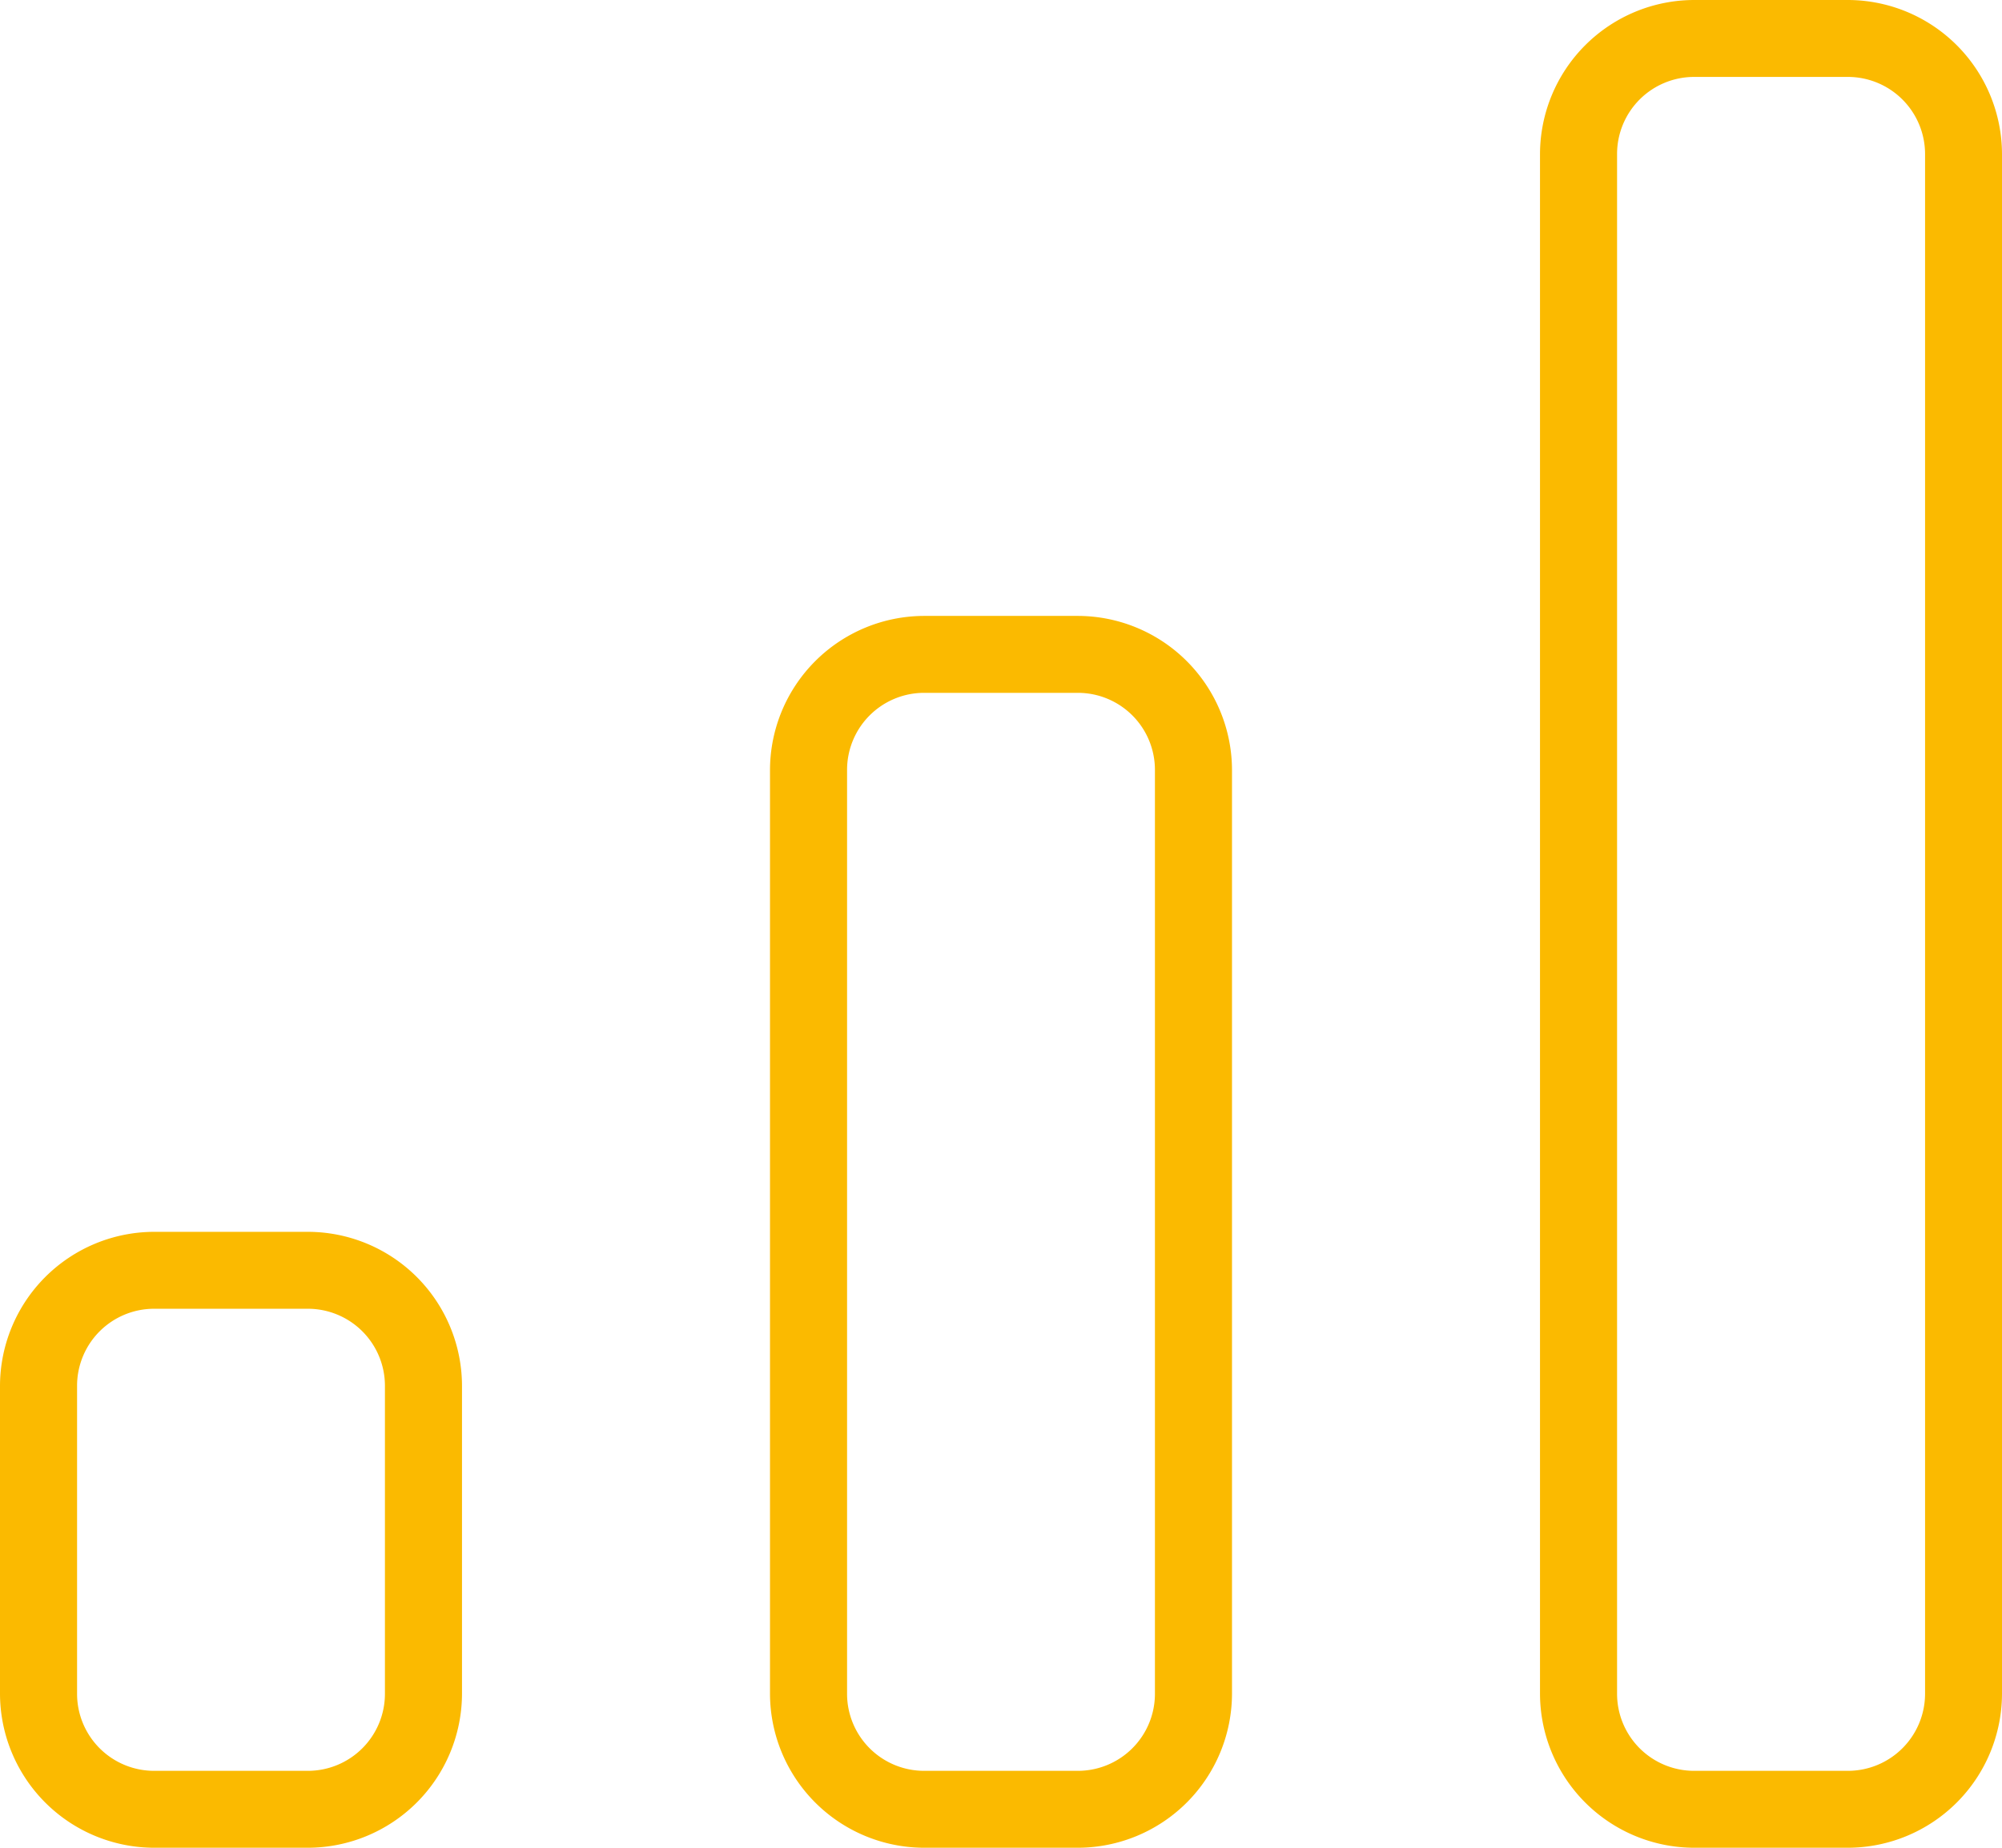<svg id="icon-presence" xmlns="http://www.w3.org/2000/svg" xmlns:xlink="http://www.w3.org/1999/xlink" width="14.625" height="13.5" viewBox="0 0 14.625 13.5">
  <defs>
    <clipPath id="clip-path">
      <rect id="Rectangle_23" data-name="Rectangle 23" width="14.625" height="13.5" fill="none"/>
    </clipPath>
  </defs>
  <g id="Group_27" data-name="Group 27" clip-path="url(#clip-path)">
    <path id="Path_43" data-name="Path 43" d="M14.063,12.375a.564.564,0,0,1-.563.563H12.375a.563.563,0,0,1-.562-.563V1.125a.563.563,0,0,1,.562-.563H13.5a.564.564,0,0,1,.563.563ZM13.5,0H12.375A1.128,1.128,0,0,0,11.25,1.125v11.25A1.128,1.128,0,0,0,12.375,13.5H13.5a1.128,1.128,0,0,0,1.125-1.125V1.125A1.128,1.128,0,0,0,13.5,0M8.437,12.375a.563.563,0,0,1-.562.563H6.75a.563.563,0,0,1-.562-.563V5.625a.563.563,0,0,1,.562-.563H7.875a.563.563,0,0,1,.562.563ZM7.875,4.5H6.75A1.128,1.128,0,0,0,5.625,5.625v6.75A1.128,1.128,0,0,0,6.75,13.5H7.875A1.128,1.128,0,0,0,9,12.375V5.625A1.128,1.128,0,0,0,7.875,4.5M2.812,12.375a.563.563,0,0,1-.562.563H1.125a.563.563,0,0,1-.562-.563v-2.25a.563.563,0,0,1,.562-.563H2.25a.563.563,0,0,1,.562.563ZM2.25,9H1.125A1.128,1.128,0,0,0,0,10.125v2.25A1.128,1.128,0,0,0,1.125,13.5H2.25a1.128,1.128,0,0,0,1.125-1.125v-2.25A1.127,1.127,0,0,0,2.25,9" fill="#fbba00"/>
  </g>
</svg>
